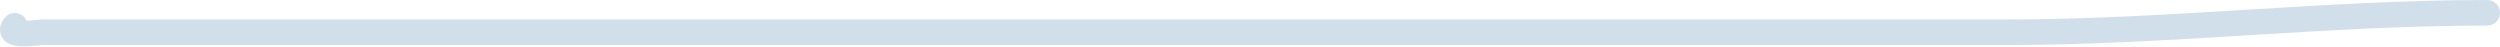 <?xml version="1.0" encoding="UTF-8"?> <svg xmlns="http://www.w3.org/2000/svg" width="1174" height="22" viewBox="0 0 1174 22" fill="none"> <path fill-rule="evenodd" clip-rule="evenodd" d="M1055.49 16.566C1018.12 18.848 980.532 21.144 942.323 21.144H19.9C19.903 21.144 19.905 21.144 19.905 21.145C19.905 21.148 19.724 21.16 19.197 21.215C19.066 21.229 18.921 21.244 18.765 21.26C18.258 21.313 17.634 21.379 16.969 21.442C15.244 21.606 12.957 21.785 10.806 21.755C9.732 21.741 8.545 21.673 7.4 21.481C6.374 21.309 4.789 20.948 3.331 19.991C1.59 18.848 -0.192 16.622 0.017 13.465C0.18 11.003 1.532 9.175 2.435 8.144C4.617 5.65 8.408 5.397 10.903 7.58C11.603 8.192 12.126 8.931 12.469 9.732C13.566 9.691 14.731 9.598 15.832 9.494C16.434 9.436 16.976 9.38 17.474 9.328C17.642 9.31 17.805 9.293 17.963 9.277C17.99 9.274 18.018 9.271 18.048 9.268C18.497 9.221 19.256 9.142 19.818 9.142H942.323C980.126 9.142 1017.37 6.869 1054.82 4.582L1054.94 4.575C1092.29 2.294 1129.84 0 1168 0C1171.31 0 1174 2.687 1174 6.001C1174 9.315 1171.31 12.002 1168 12.002C1130.23 12.002 1093 14.275 1055.55 16.562L1055.49 16.566ZM11.437 16.082C11.403 16.132 11.382 16.158 11.38 16.158C11.377 16.158 11.394 16.133 11.437 16.082Z" fill="#D1DFEA"></path> </svg> 